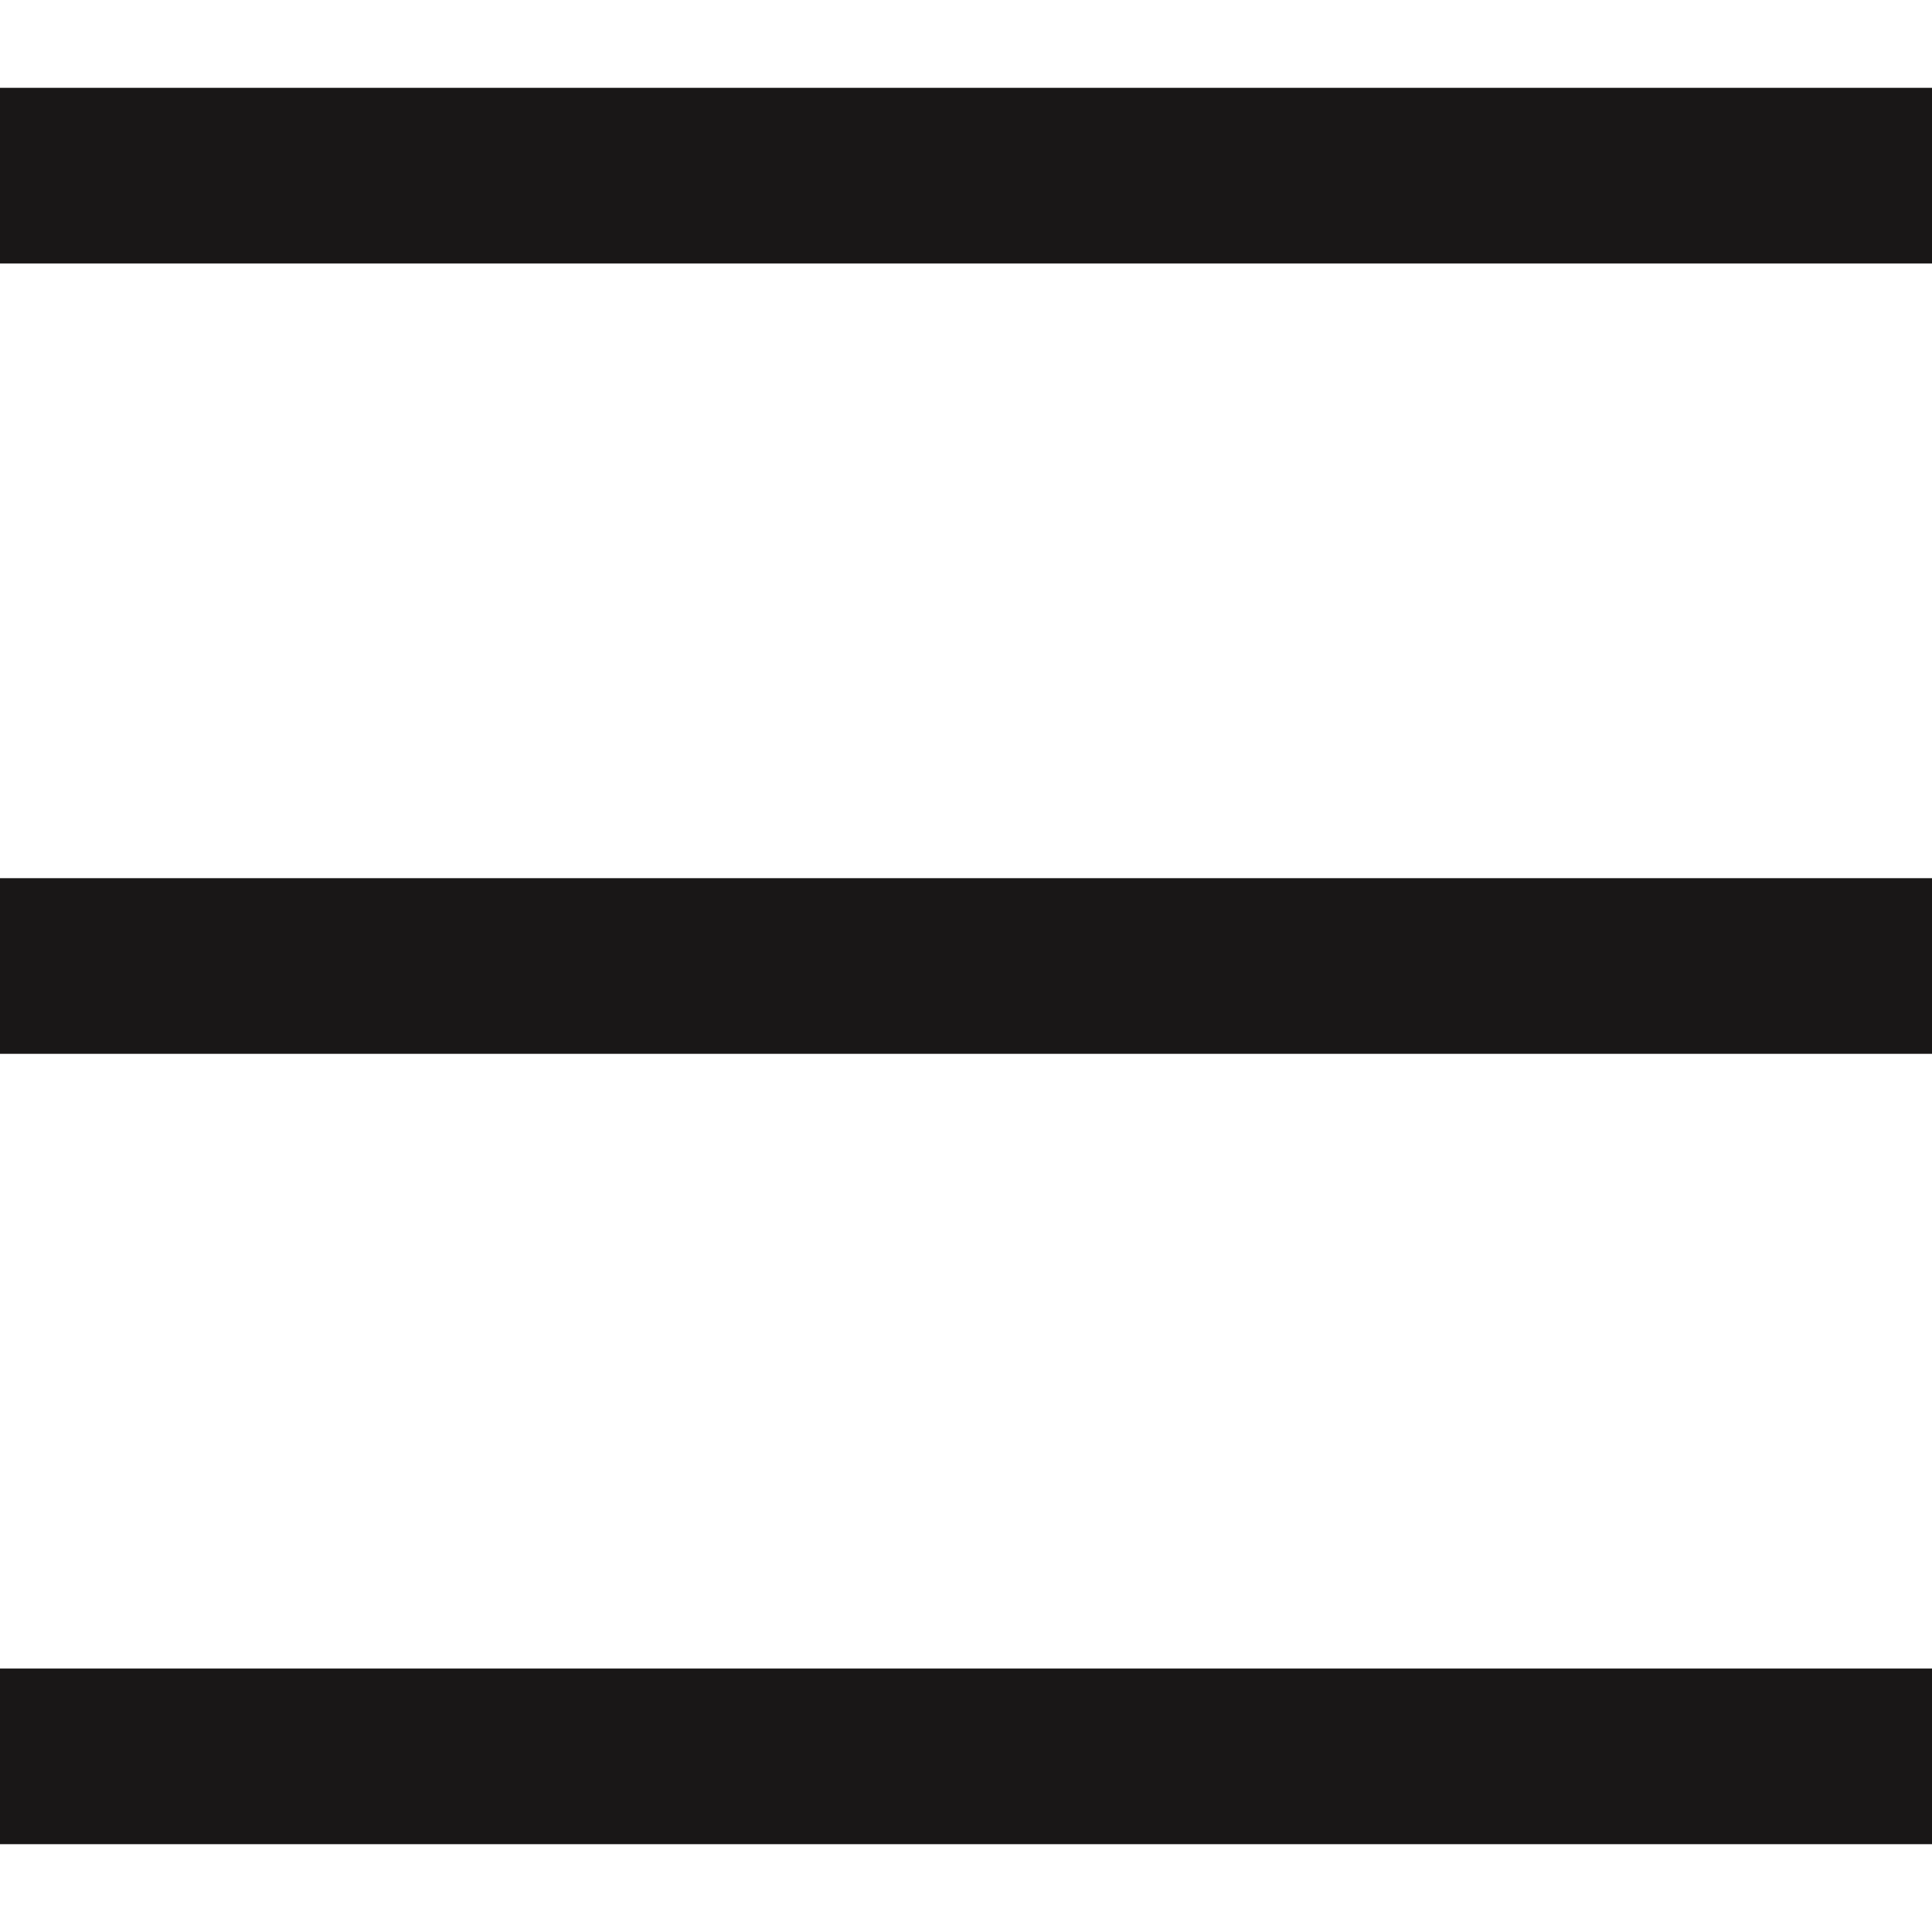 <svg width="11" height="11" viewBox="0 0 11 11" fill="none" xmlns="http://www.w3.org/2000/svg">
<path d="M0 1L11 1" stroke="#191717"/>
<path d="M0 5.5L11 5.5" stroke="#191717"/>
<path d="M0 10L11 10" stroke="#191717"/>
</svg>

